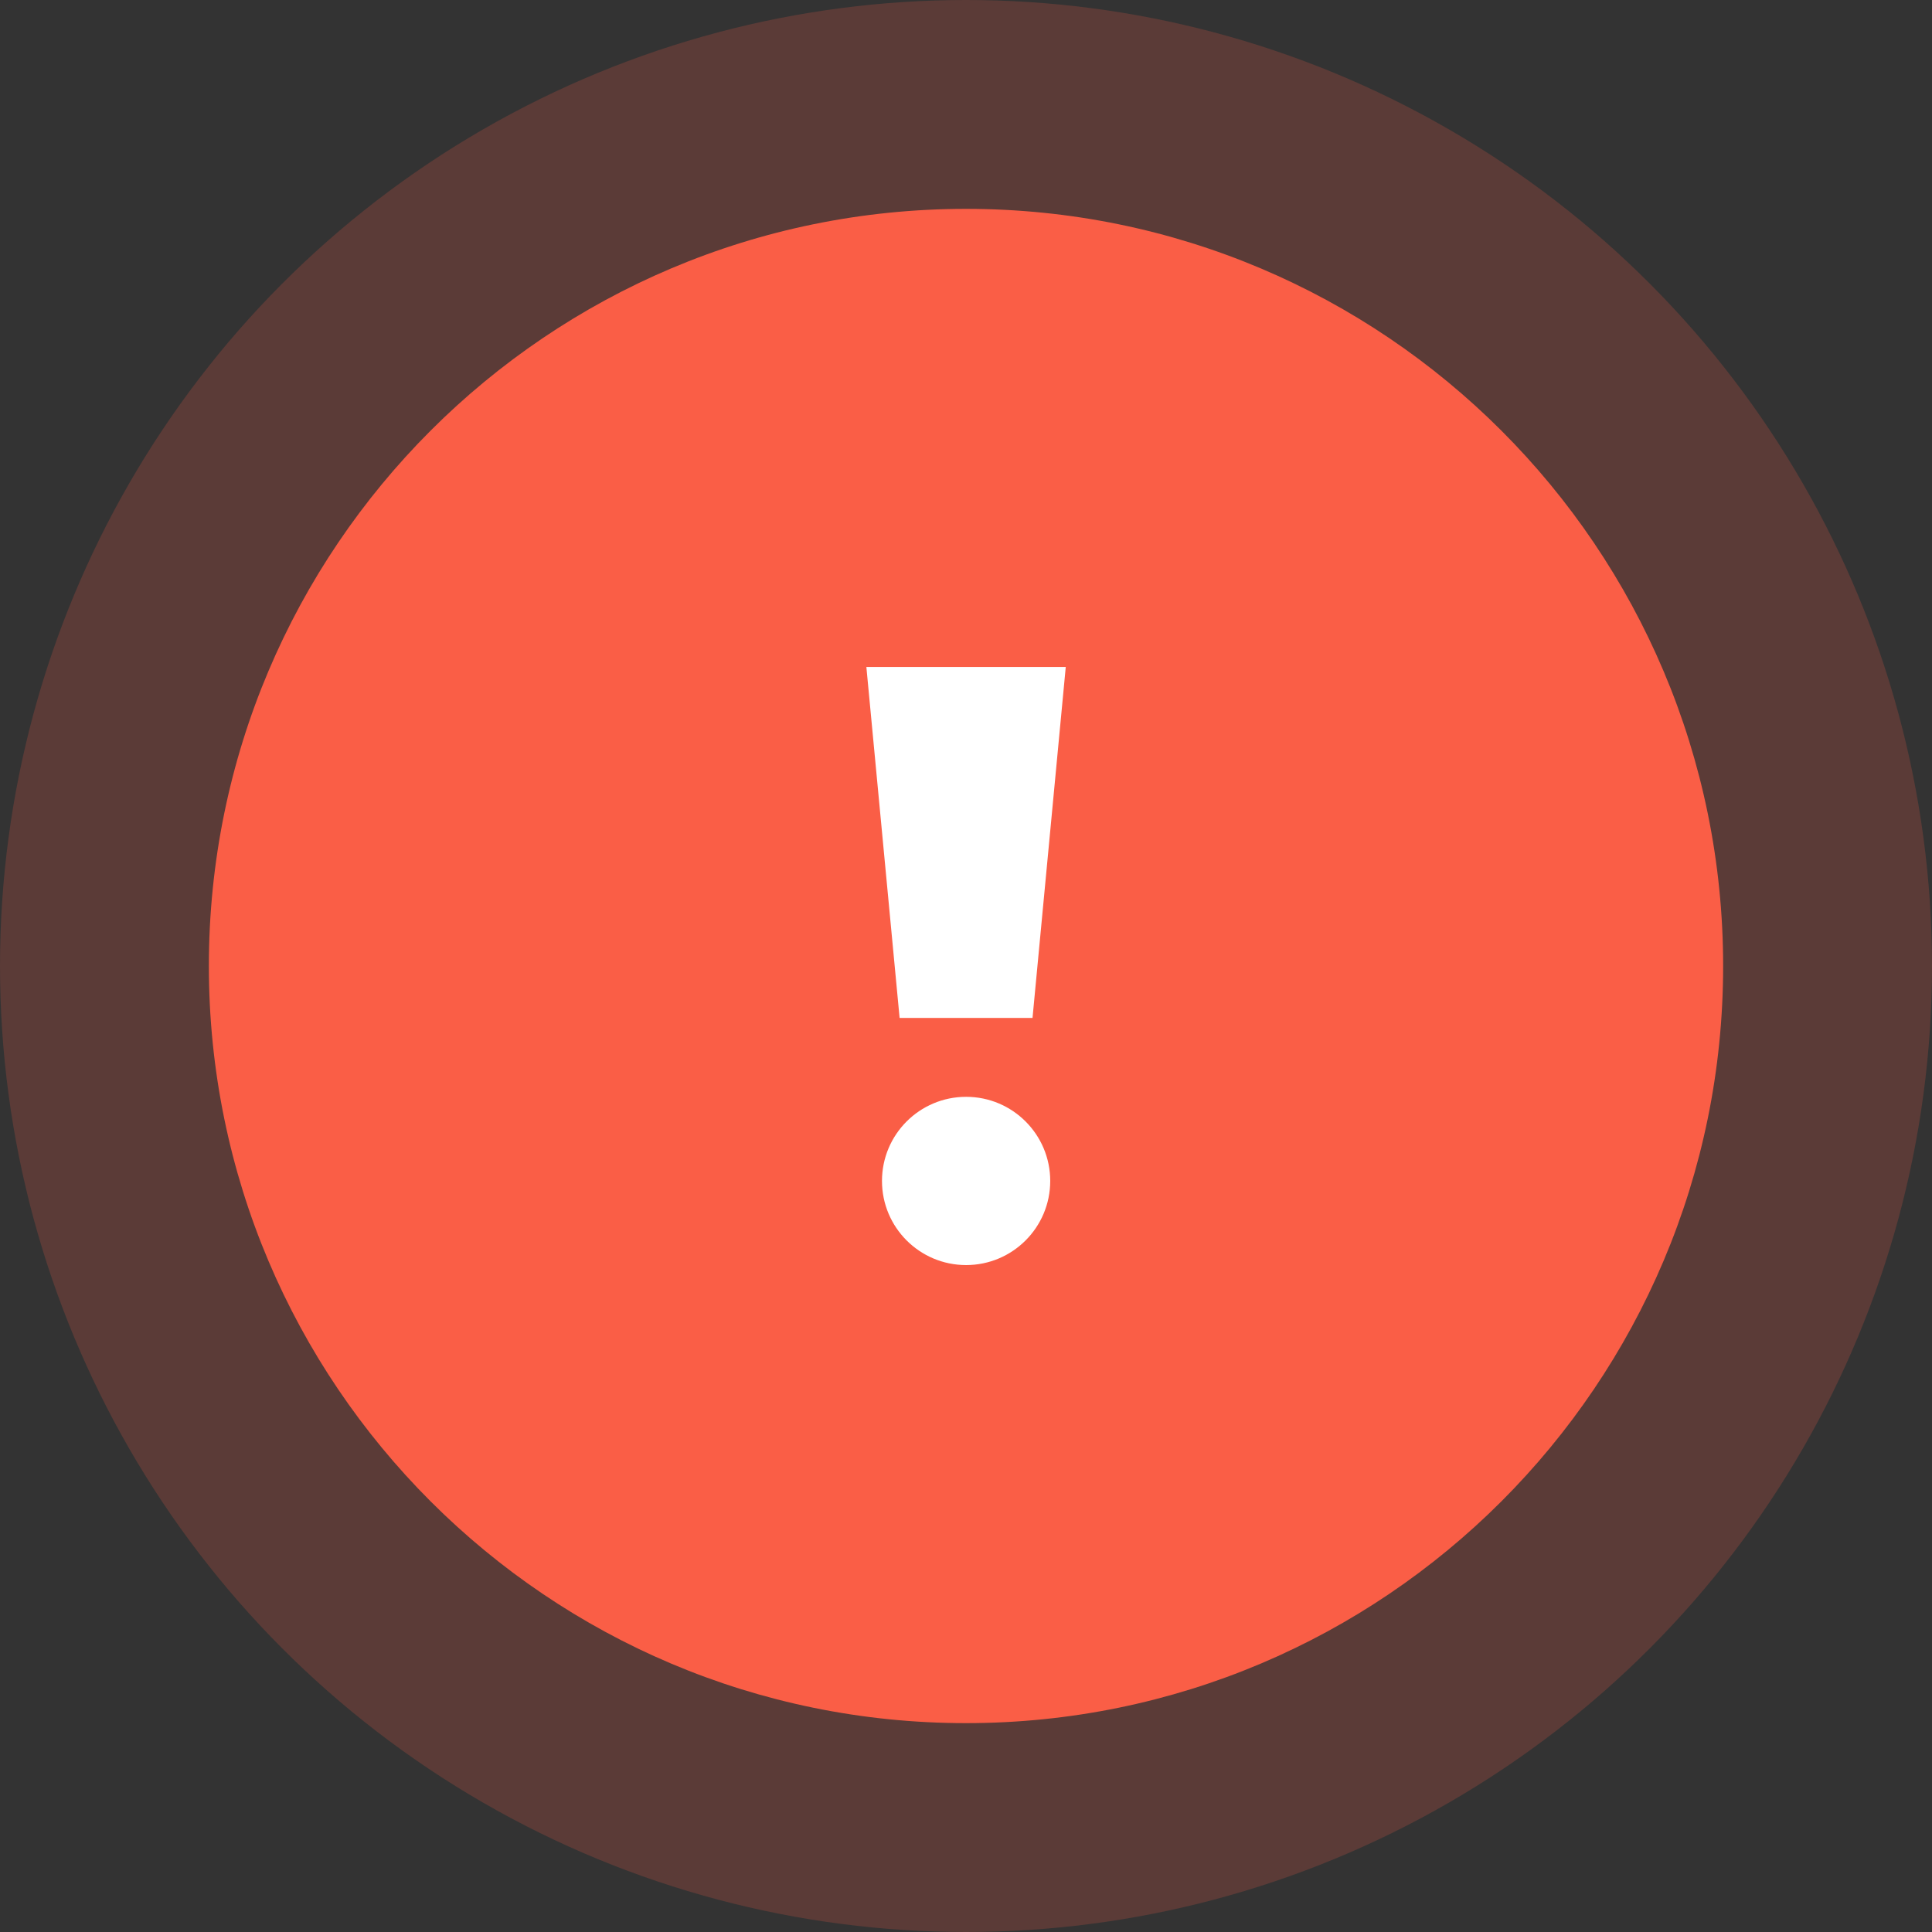 <svg width="74" height="74" viewBox="0 0 74 74" fill="none" xmlns="http://www.w3.org/2000/svg">
<rect x="0" y="0" width="74" height="74" fill="#333333" stroke="none"/>
<circle cx="37" cy="37" r="37" fill="#FA5E46" fill-opacity="0.2"/>
<path d="M37 8C20.984 8 8 20.984 8 37C8 53.017 20.984 66 37 66C53.017 66 66 53.017 66 37C66 20.984 53.017 8 37 8Z" fill="#FA5E46"/>
<path d="M33.184 25.546H40.821L39.548 38.989H34.457L33.184 25.546Z" fill="white"/>
<circle cx="37.004" cy="45.233" r="3.222" fill="white"/>
</svg>
